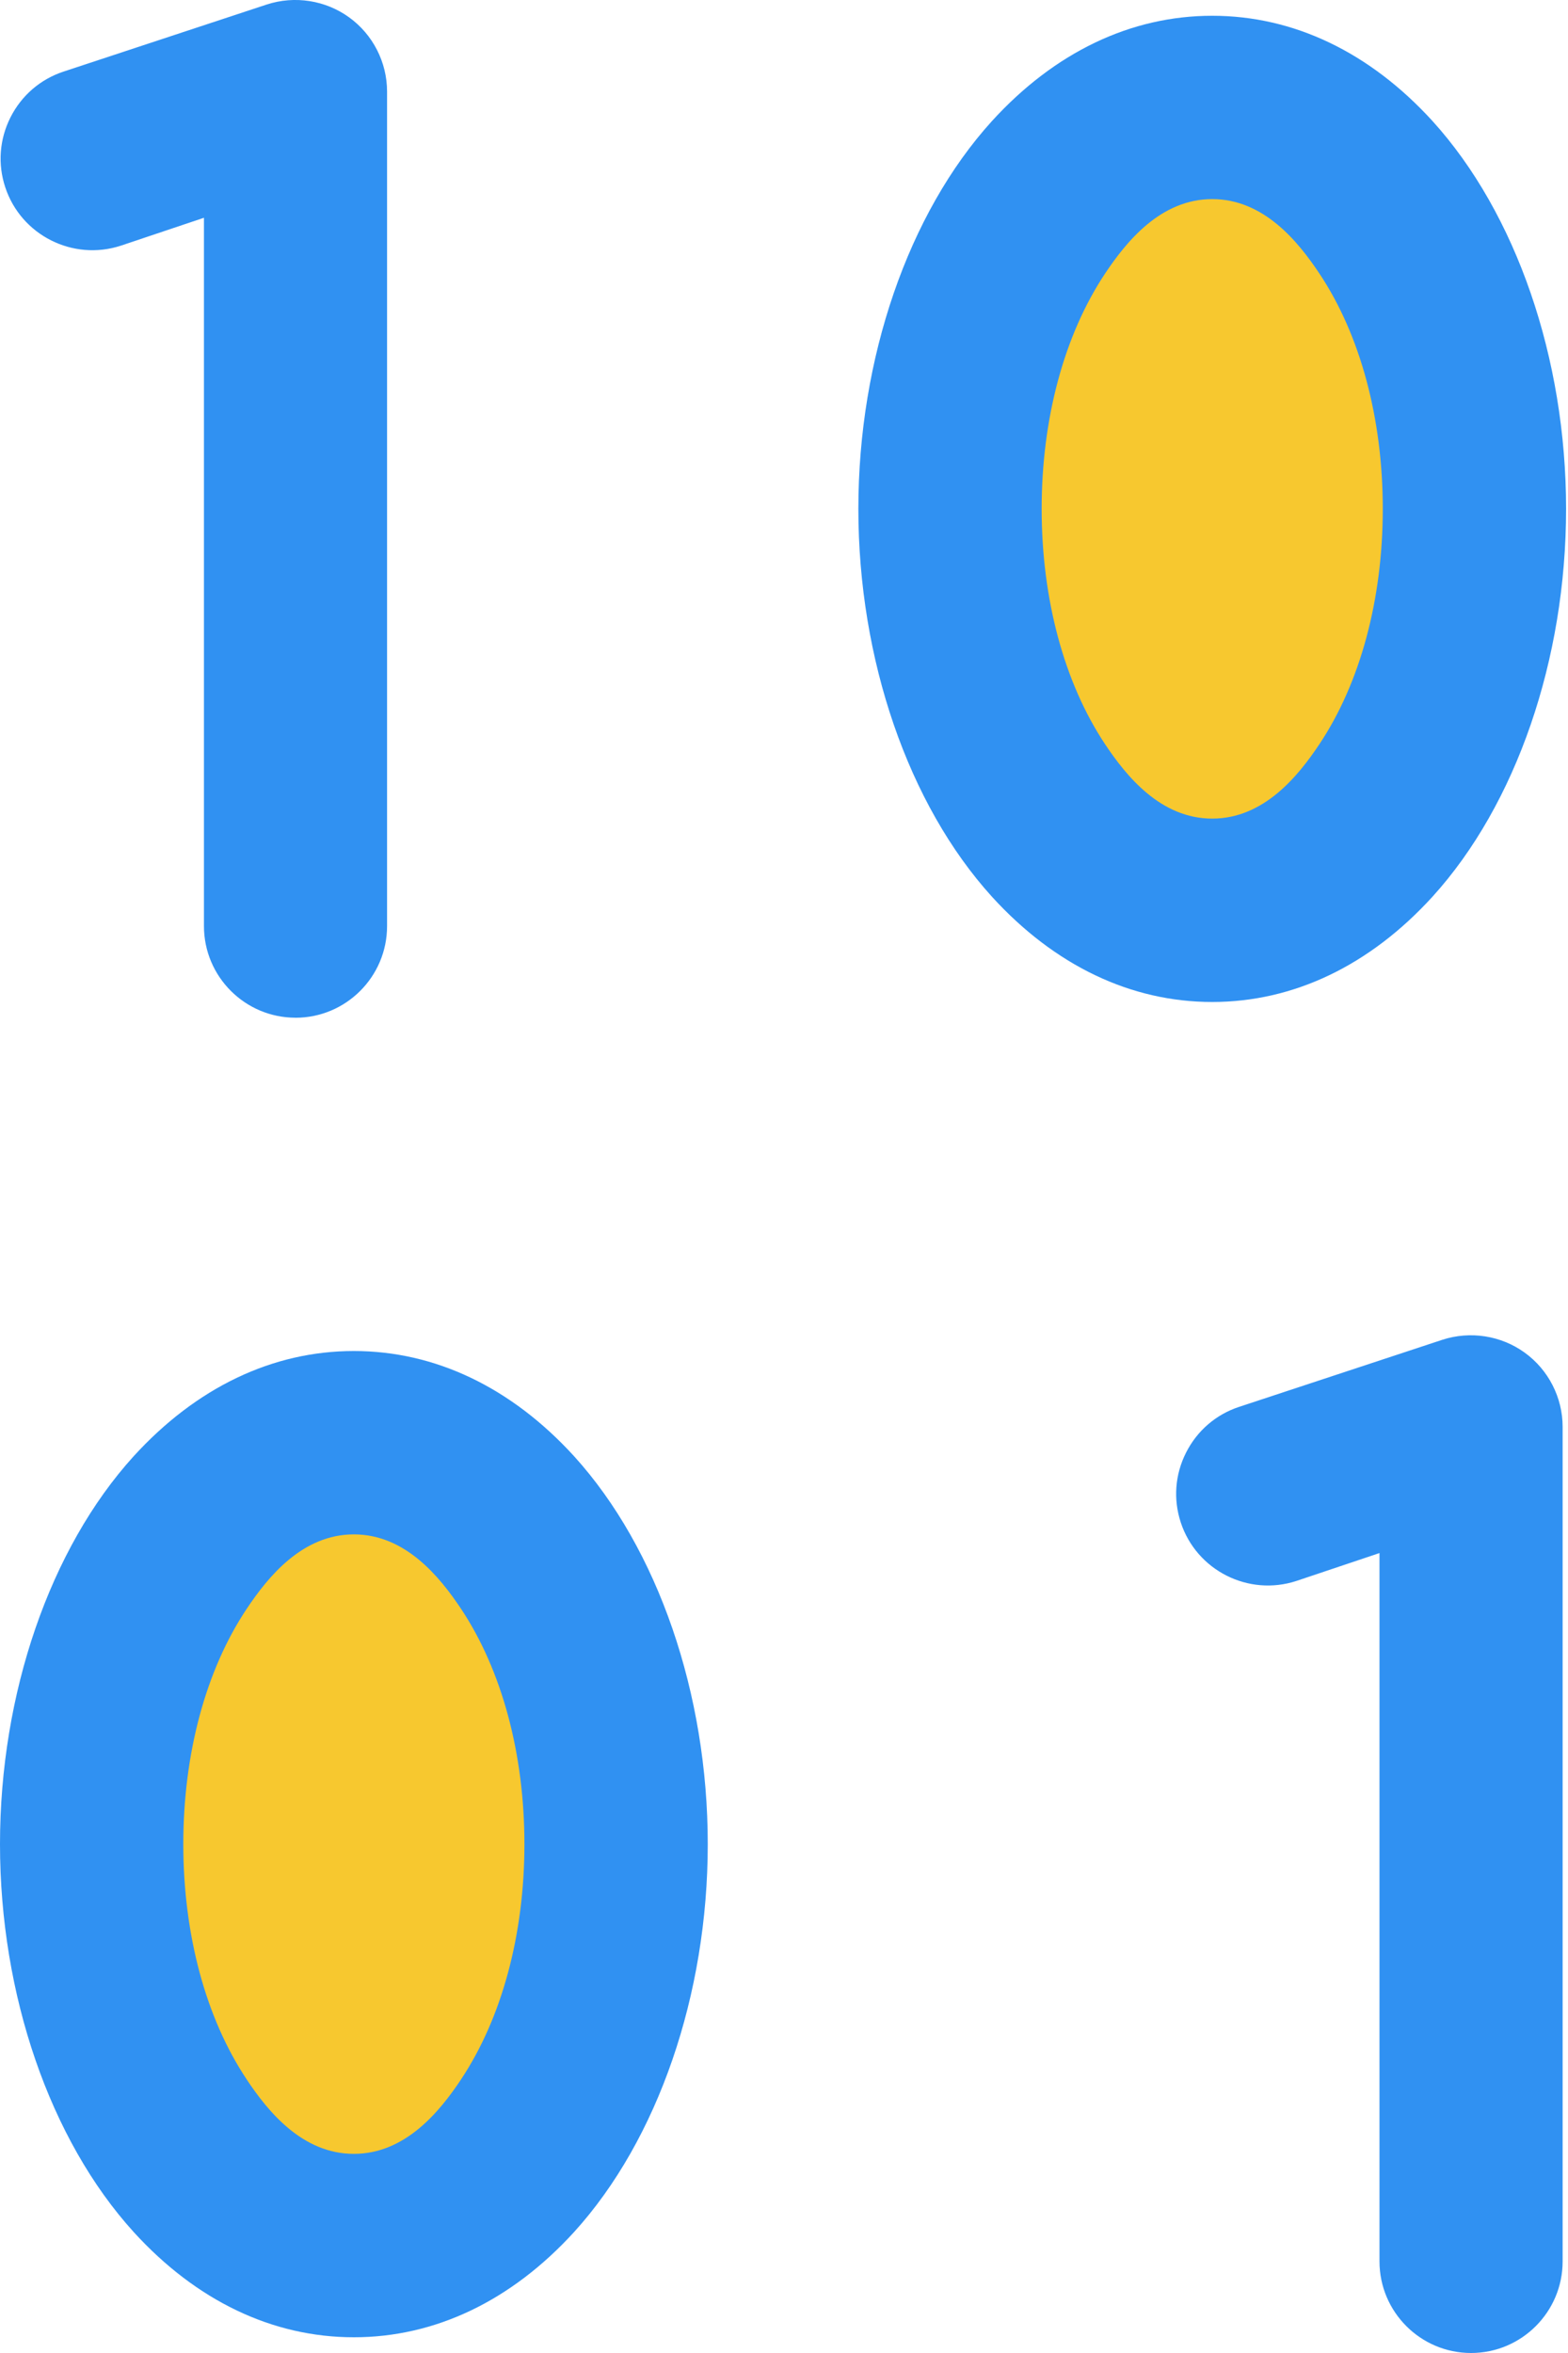 <svg width="40" height="60" viewBox="0 0 40 60" fill="none" xmlns="http://www.w3.org/2000/svg">
<g clip-path="url(#clip0_3_738)">
<path fill-rule="evenodd" clip-rule="evenodd" d="M7.538 25.952C8.827 25.952 9.874 24.904 9.874 23.616V2.335C9.874 1.588 9.513 0.881 8.907 0.443C8.302 0.005 7.517 -0.117 6.805 0.115L1.622 1.825C1.03 2.02 0.549 2.435 0.267 2.993C-0.014 3.551 -0.062 4.184 0.134 4.775C0.537 5.997 1.859 6.665 3.084 6.264L5.203 5.553V23.615C5.203 24.904 6.251 25.951 7.539 25.951L7.538 25.952Z" fill="#3091F2"/>
<path d="M9.027 56.551C11.867 56.551 14.169 52.319 14.169 47.097C14.169 41.876 11.867 37.643 9.027 37.643C6.188 37.643 3.885 41.876 3.885 47.097C3.885 52.319 6.188 56.551 9.027 56.551Z" fill="#F7C82F"/>
<path fill-rule="evenodd" clip-rule="evenodd" d="M14.649 56.911C16.781 54.561 18.055 50.864 18.055 47.024C18.055 43.184 16.781 39.488 14.647 37.135C13.046 35.379 11.102 34.45 9.027 34.45C6.952 34.45 5.008 35.38 3.406 37.137C1.274 39.488 0 43.184 0 47.024C0 50.864 1.274 54.562 3.409 56.914C5.009 58.67 6.952 59.599 9.027 59.599C11.102 59.599 13.046 58.669 14.649 56.911ZM6.294 53.025C5.25 51.462 4.676 49.331 4.676 47.024C4.676 44.717 5.25 42.586 6.294 41.023C6.837 40.209 7.711 39.126 9.027 39.126C10.343 39.126 11.217 40.209 11.761 41.023C12.804 42.592 13.378 44.723 13.378 47.024C13.378 49.325 12.804 51.456 11.761 53.024V53.025C11.217 53.84 10.343 54.922 9.027 54.922C7.71 54.922 6.836 53.84 6.293 53.025H6.294Z" fill="#3091F2"/>
<path fill-rule="evenodd" clip-rule="evenodd" d="M37.527 60C38.815 60 39.863 58.952 39.863 57.664V36.383C39.863 35.637 39.501 34.929 38.896 34.492C38.291 34.054 37.505 33.932 36.793 34.164L31.61 35.874C31.018 36.069 30.537 36.484 30.256 37.042C29.974 37.599 29.927 38.232 30.122 38.823C30.525 40.046 31.848 40.714 33.072 40.313L35.191 39.602V57.664C35.191 58.952 36.239 60 37.527 60Z" fill="#3091F2"/>
<path d="M30.845 21.953C33.697 21.953 36.01 17.991 36.01 13.102C36.01 8.214 33.697 4.252 30.845 4.252C27.992 4.252 25.68 8.214 25.68 13.102C25.68 17.991 27.992 21.953 30.845 21.953Z" fill="#F7C82F"/>
<path fill-rule="evenodd" clip-rule="evenodd" d="M36.545 22.863C38.678 20.513 39.951 16.816 39.951 12.976C39.951 9.135 38.677 5.438 36.543 3.086C34.941 1.33 32.999 0.402 30.924 0.402C28.849 0.402 26.905 1.331 25.303 3.089C23.17 5.439 21.897 9.136 21.897 12.976C21.897 16.816 23.171 20.514 25.305 22.866C26.905 24.622 28.849 25.55 30.924 25.55C32.999 25.55 34.943 24.621 36.545 22.863L36.545 22.863ZM28.19 18.976C27.147 17.408 26.573 15.277 26.573 12.976C26.573 10.674 27.147 8.544 28.19 6.976C28.734 6.16 29.608 5.077 30.924 5.077C32.24 5.077 33.115 6.16 33.658 6.975C34.701 8.538 35.275 10.669 35.275 12.976C35.275 15.282 34.701 17.413 33.658 18.976C33.115 19.791 32.24 20.874 30.924 20.874C29.608 20.874 28.733 19.791 28.19 18.976Z" fill="#3091F2"/>
</g>
<defs>
<clipPath id="clip0_3_738">
<rect width="39.952" height="60" fill="white"/>
</clipPath>
</defs>
</svg>
